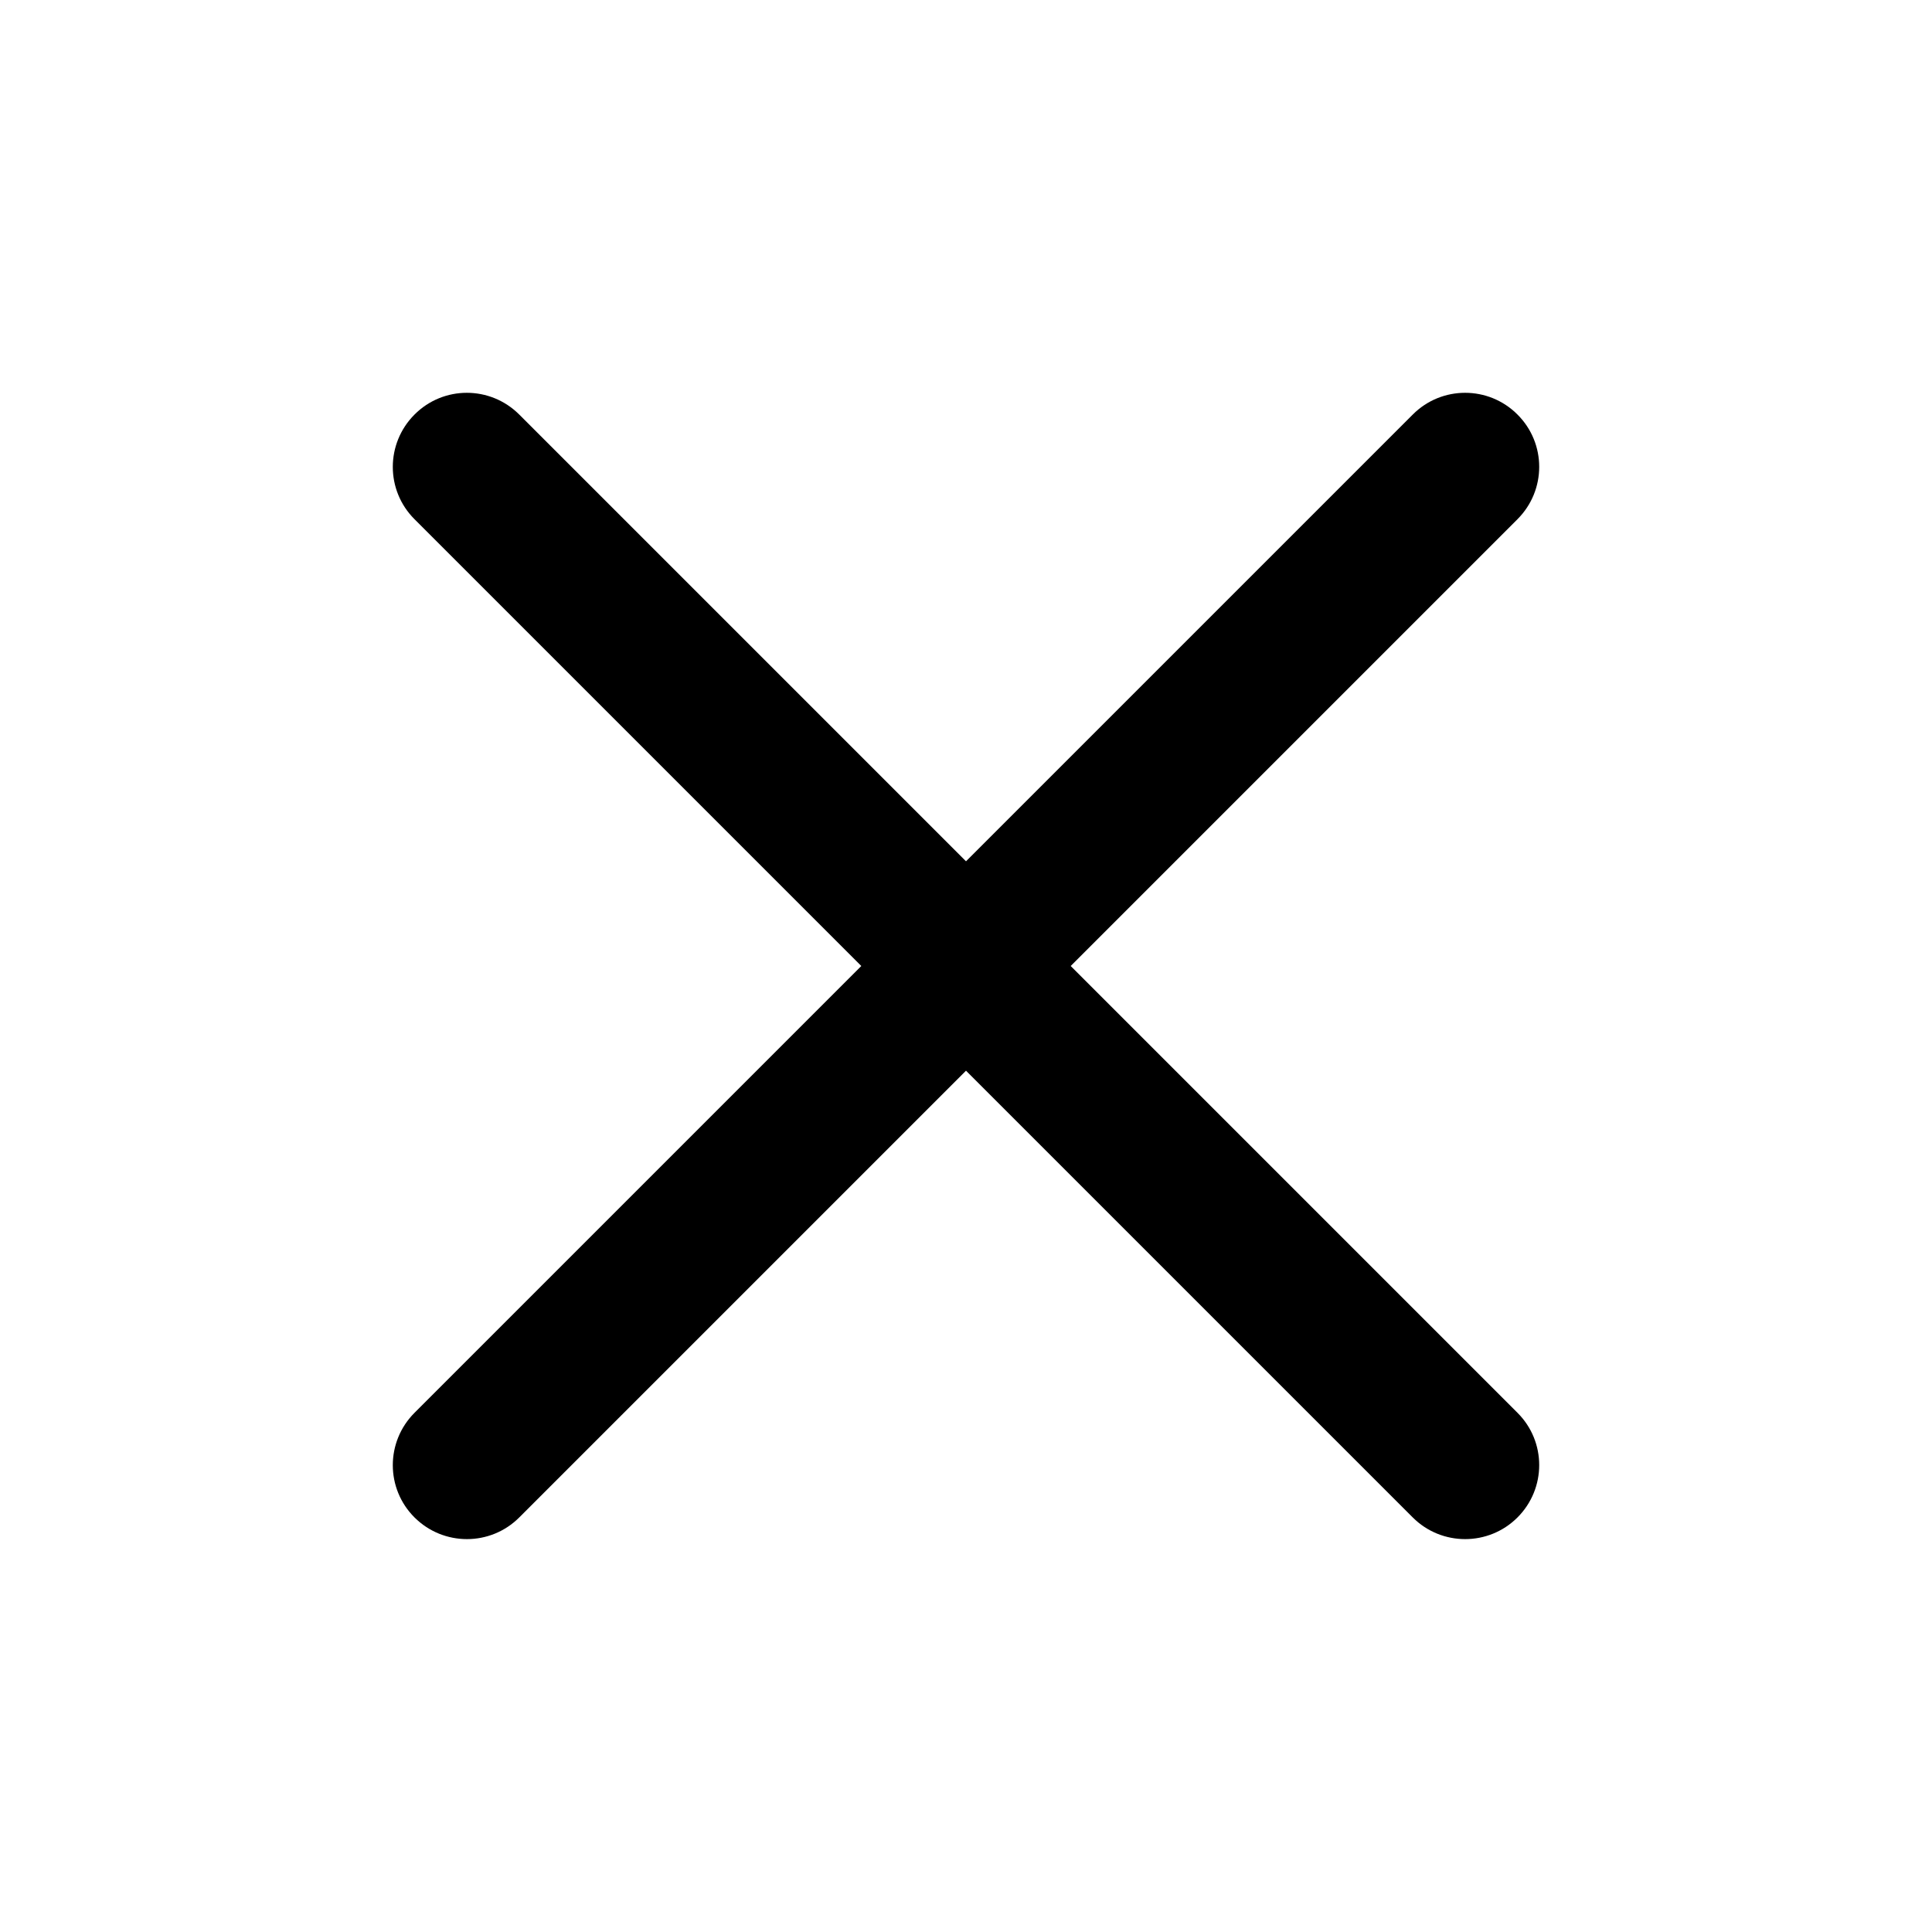<?xml version="1.0" encoding="UTF-8"?> <svg xmlns="http://www.w3.org/2000/svg" viewBox="0 0 16 16" fill="none" id="Cross-2--Streamline-Radix.svg" height="16" width="16"><desc>Cross 2 Streamline Icon: https://streamlinehq.com</desc><path fill-rule="evenodd" clip-rule="evenodd" d="M12.567 4.3c0.24 -0.24 0.24 -0.628 0 -0.867 -0.239 -0.24 -0.628 -0.24 -0.867 0L8 7.133 4.3 3.433c-0.24 -0.24 -0.628 -0.24 -0.867 0 -0.24 0.24 -0.24 0.628 0 0.867l3.7 3.7 -3.7 3.7c-0.24 0.24 -0.24 0.628 0 0.867 0.24 0.239 0.628 0.239 0.867 0l3.7 -3.7 3.7 3.7c0.239 0.239 0.628 0.239 0.867 0 0.24 -0.24 0.24 -0.628 0 -0.867L8.867 8l3.7 -3.7Z" fill="#000000" stroke-width="1"></path></svg> 